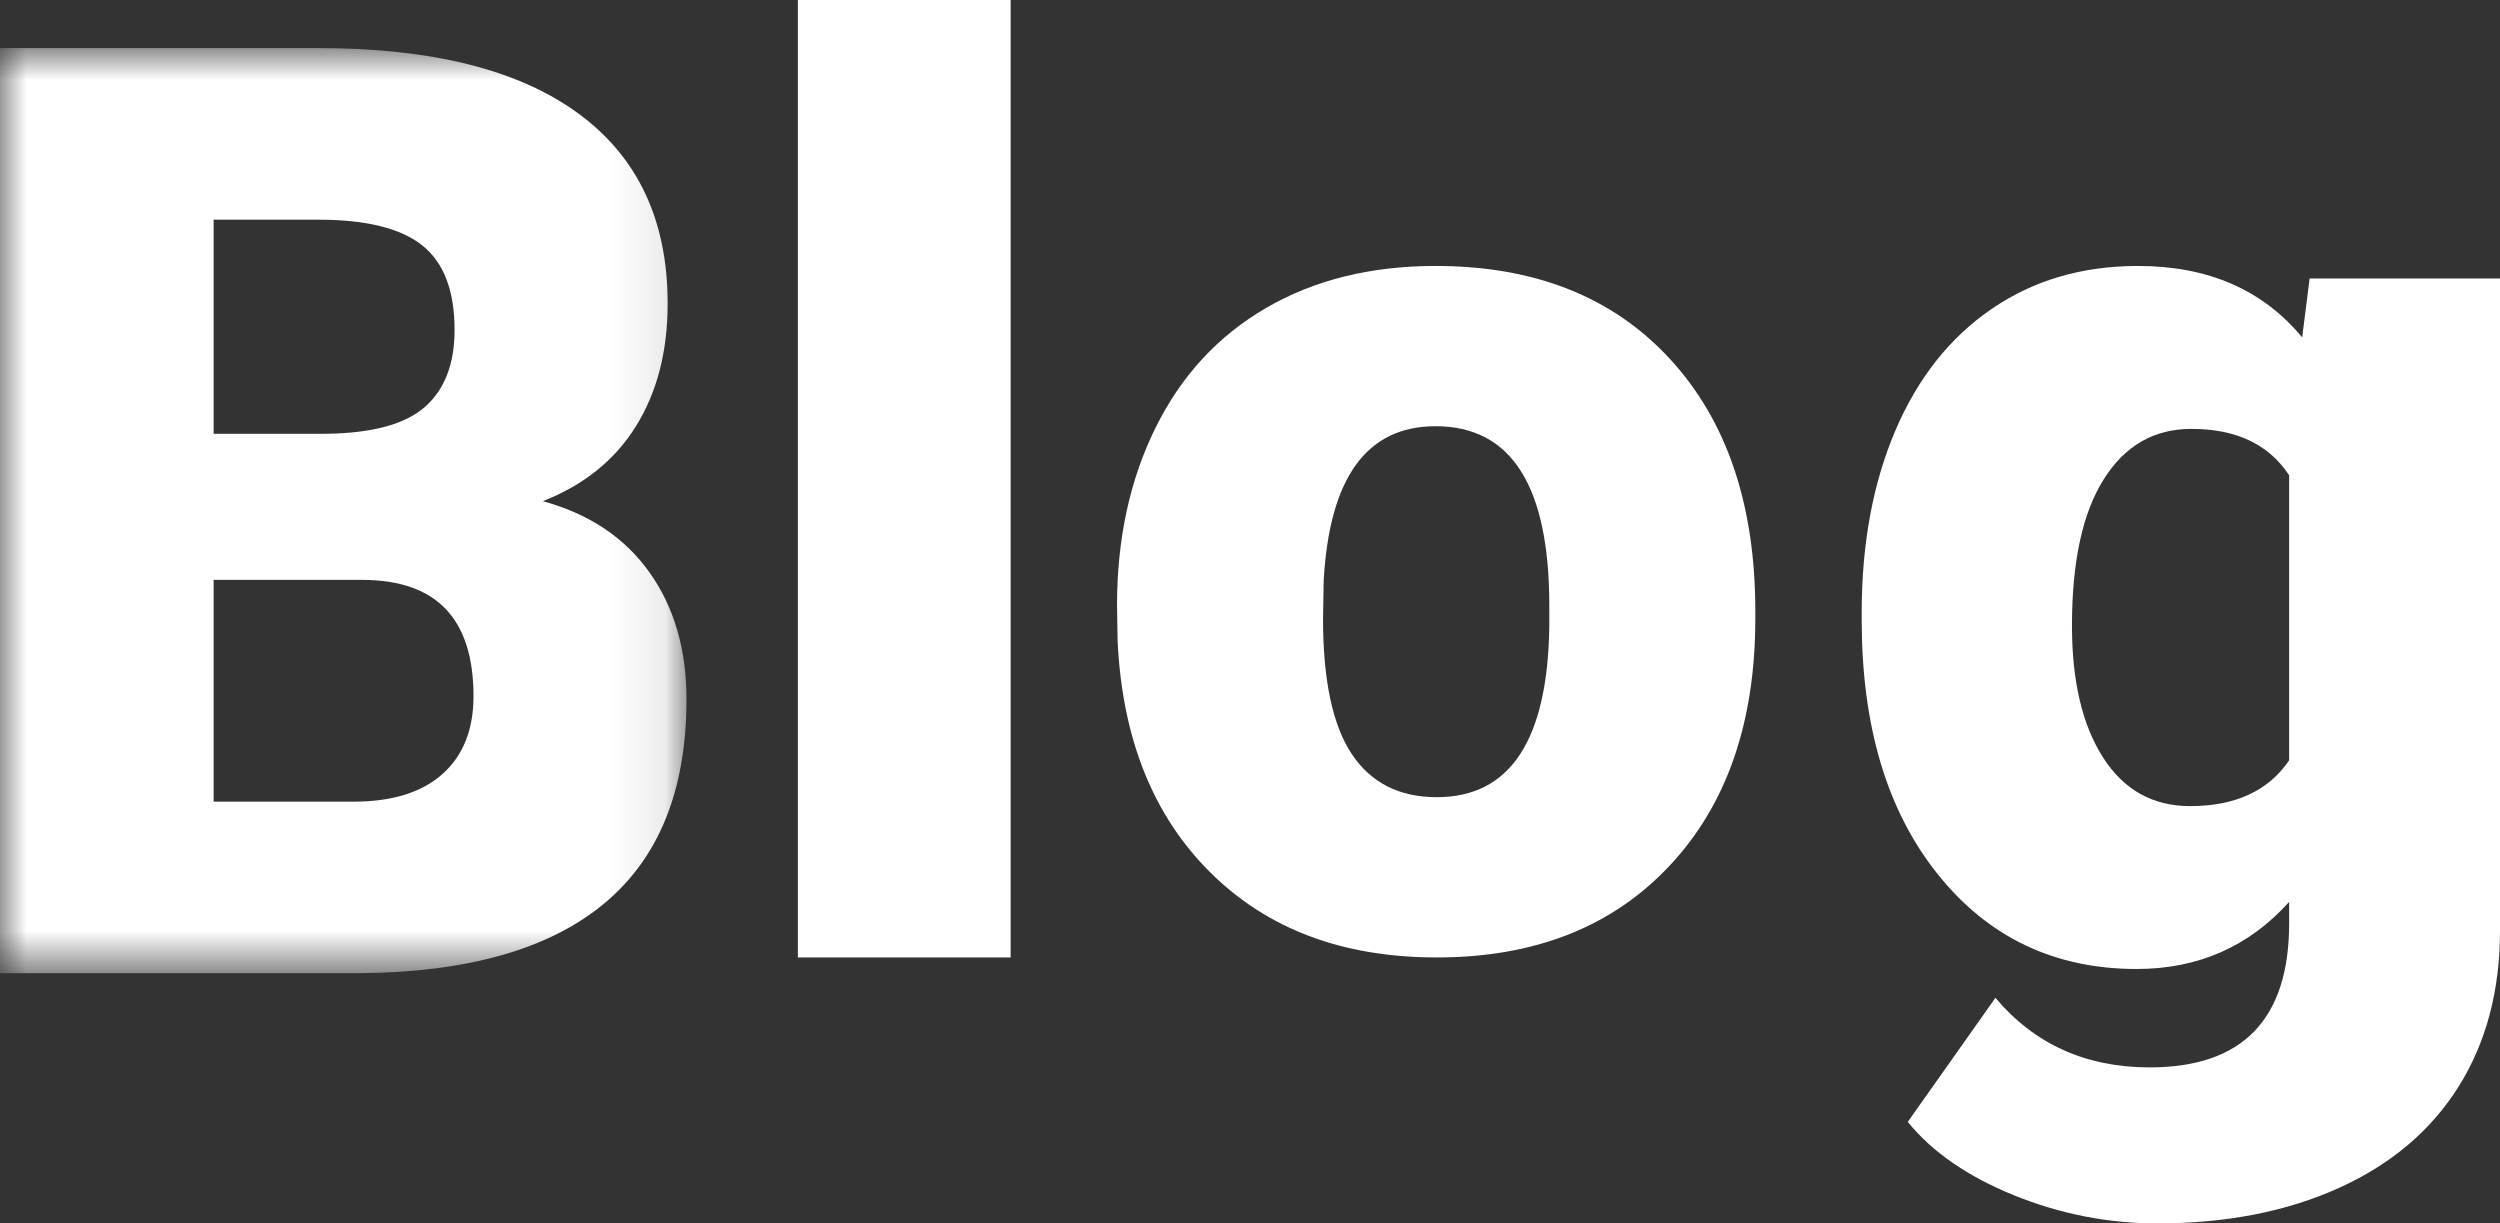 <?xml version="1.0" encoding="UTF-8"?>
<svg width="47px" height="23px" viewBox="0 0 47 23" version="1.1" xmlns="http://www.w3.org/2000/svg" xmlns:xlink="http://www.w3.org/1999/xlink">
    <rect x="0" y="0" width="47" height="23" fill="#333333" stroke="none"/>
    <!-- Generator: Sketch 61 (89581) - https://sketch.com -->
    <title>icon-social-media-blog-rollover</title>
    <desc>Created with Sketch.</desc>
    <defs>
        <polygon id="path-1" points="0 0.904 12.906 0.904 12.906 18.296 0 18.296"></polygon>
    </defs>
    <g id="Page-1" stroke="none" stroke-width="1" fill="none" fill-rule="evenodd">
        <g id="icons-for-download" transform="translate(-596, -447)">
            <g id="icon-social-media-blog-rollover" transform="translate(596, 447)">
                <g id="Group-17">
                    <mask id="mask-2" fill="white">
                        <use xlink:href="#path-1"></use>
                    </mask>
                    <g id="Clip-16"></g>
                    <path d="M4.016,10.902 L4.016,15.071 L6.648,15.071 C7.372,15.071 7.929,14.898 8.318,14.552 C8.707,14.205 8.902,13.717 8.902,13.089 C8.902,11.639 8.212,10.91 6.831,10.902 L4.016,10.902 Z M4.016,8.155 L6.11,8.155 C6.987,8.147 7.613,7.979 7.986,7.652 C8.36,7.324 8.546,6.841 8.546,6.202 C8.546,5.467 8.345,4.938 7.94,4.615 C7.537,4.292 6.885,4.13 5.984,4.13 L4.016,4.13 L4.016,8.155 Z M-0.001,18.296 L-0.001,0.904 L5.984,0.904 C8.128,0.904 9.759,1.315 10.875,2.135 C11.993,2.954 12.552,4.146 12.552,5.707 C12.552,6.605 12.353,7.374 11.957,8.011 C11.561,8.649 10.977,9.119 10.205,9.422 C11.075,9.66 11.744,10.106 12.209,10.759 C12.674,11.412 12.906,12.209 12.906,13.147 C12.906,14.851 12.389,16.132 11.356,16.988 C10.322,17.845 8.791,18.28 6.761,18.296 L-0.001,18.296 Z" id="Fill-15" fill="#FFFFFF" mask="url(#mask-2)"></path>
                </g>
                <polygon id="Fill-18" fill="#FFFFFF" points="15 18 19 18 19 0 15 0"></polygon>
                <path d="M24.873,11.628 C24.873,12.786 25.053,13.636 25.414,14.177 C25.774,14.717 26.307,14.987 27.011,14.987 C28.391,14.987 29.096,13.917 29.127,11.778 L29.127,11.384 C29.127,9.137 28.414,8.013 26.989,8.013 C25.693,8.013 24.992,8.982 24.885,10.92 L24.873,11.628 Z M21,11.384 C21,10.133 21.241,9.019 21.724,8.042 C22.207,7.064 22.9,6.313 23.805,5.788 C24.709,5.262 25.771,5 26.989,5 C28.851,5 30.318,5.581 31.391,6.744 C32.464,7.906 33,9.488 33,11.489 L33,11.628 C33,13.583 32.463,15.132 31.385,16.279 C30.308,17.426 28.851,18 27.011,18 C25.242,18 23.82,17.466 22.747,16.395 C21.674,15.326 21.096,13.876 21.011,12.044 L21,11.384 Z" id="Fill-20" fill="#FFFFFF"></path>
                <path d="M38.953,11.762 C38.953,12.807 39.147,13.632 39.538,14.241 C39.927,14.85 40.473,15.155 41.175,15.155 C42.025,15.155 42.645,14.868 43.036,14.294 L43.036,8.935 C42.652,8.353 42.041,8.063 41.198,8.063 C40.497,8.063 39.947,8.379 39.55,9.011 C39.152,9.643 38.953,10.559 38.953,11.762 L38.953,11.762 Z M35,11.514 C35,10.226 35.21,9.088 35.631,8.098 C36.053,7.109 36.657,6.345 37.444,5.807 C38.231,5.268 39.147,5 40.194,5 C41.512,5 42.539,5.447 43.281,6.343 L43.421,5.235 L47,5.235 L47,17.498 C47,18.621 46.741,19.597 46.223,20.426 C45.703,21.254 44.953,21.89 43.97,22.334 C42.989,22.778 41.849,23 40.556,23 C39.628,23 38.73,22.823 37.859,22.47 C36.989,22.116 36.325,21.657 35.866,21.092 L37.514,18.759 C38.247,19.63 39.215,20.067 40.415,20.067 C42.161,20.067 43.036,19.163 43.036,17.357 L43.036,16.956 C42.279,17.797 41.324,18.217 40.169,18.217 C38.625,18.217 37.377,17.622 36.427,16.432 C35.475,15.242 35,13.65 35,11.656 L35,11.514 Z" id="Fill-21" fill="#FFFFFF"></path>
            </g>
        </g>
    </g>
</svg>